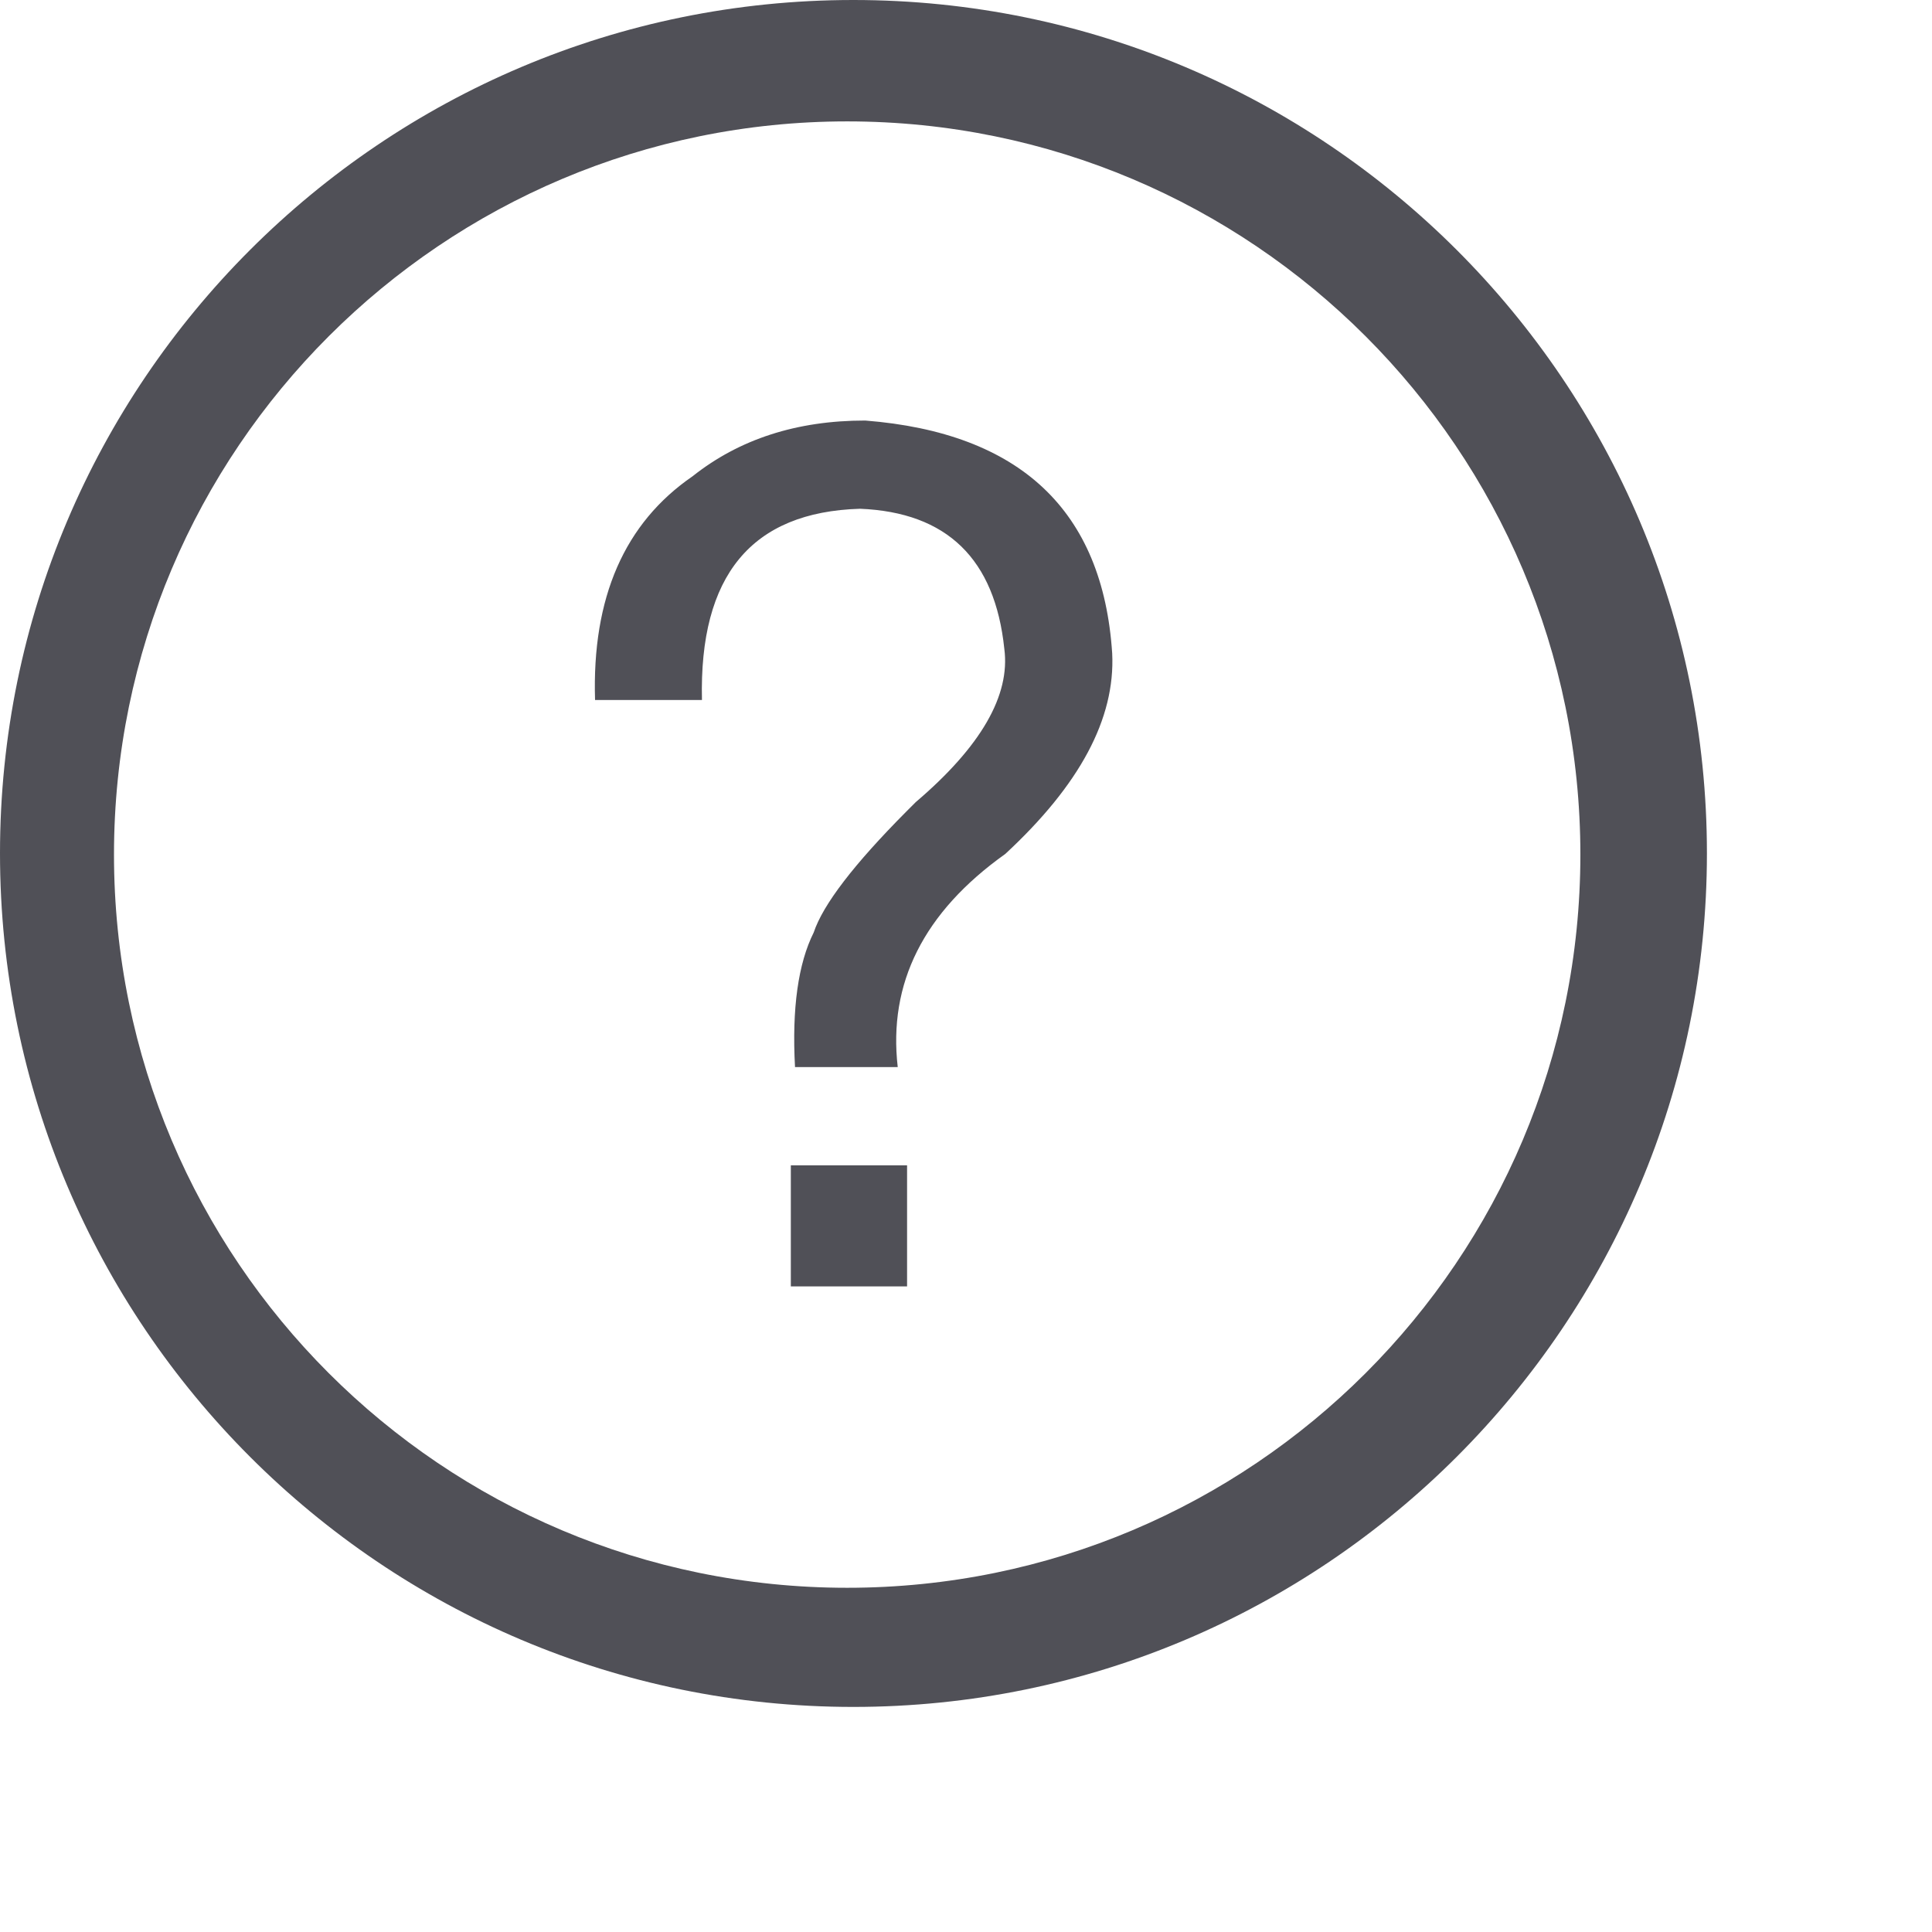 <?xml version="1.0" encoding="utf-8"?>
<svg xmlns="http://www.w3.org/2000/svg" fill="none" height="100%" overflow="visible" preserveAspectRatio="none" style="display: block;" viewBox="0 0 6 6" width="100%">
<g id=" (1)">
<path clip-rule="evenodd" d="M0 2.65C0 4.113 1.187 5.301 2.65 5.301C4.113 5.301 5.301 4.113 5.301 2.65C5.301 1.187 4.113 0 2.65 0C1.187 0 0 1.187 0 2.65ZM2.631 4.931C1.373 4.931 0.354 3.912 0.354 2.654C0.354 1.396 1.375 0.377 2.631 0.377C3.889 0.377 4.908 1.398 4.908 2.654C4.908 3.912 3.889 4.931 2.631 4.931ZM2.18 2.174H1.848C1.838 1.855 1.94 1.624 2.151 1.479C2.296 1.364 2.474 1.306 2.687 1.306C3.168 1.344 3.425 1.585 3.454 2.029C3.464 2.232 3.353 2.438 3.122 2.652C2.868 2.833 2.758 3.054 2.788 3.314H2.469C2.459 3.131 2.479 2.992 2.527 2.896C2.556 2.809 2.652 2.684 2.815 2.52L2.844 2.491C3.047 2.318 3.138 2.159 3.119 2.015C3.09 1.736 2.941 1.591 2.671 1.58C2.334 1.59 2.171 1.787 2.18 2.174L2.18 2.174ZM2.817 3.995V3.619H2.456V3.995H2.817Z" fill="#505057" fill-rule="evenodd" id="Shape"/>
</g>
</svg>
